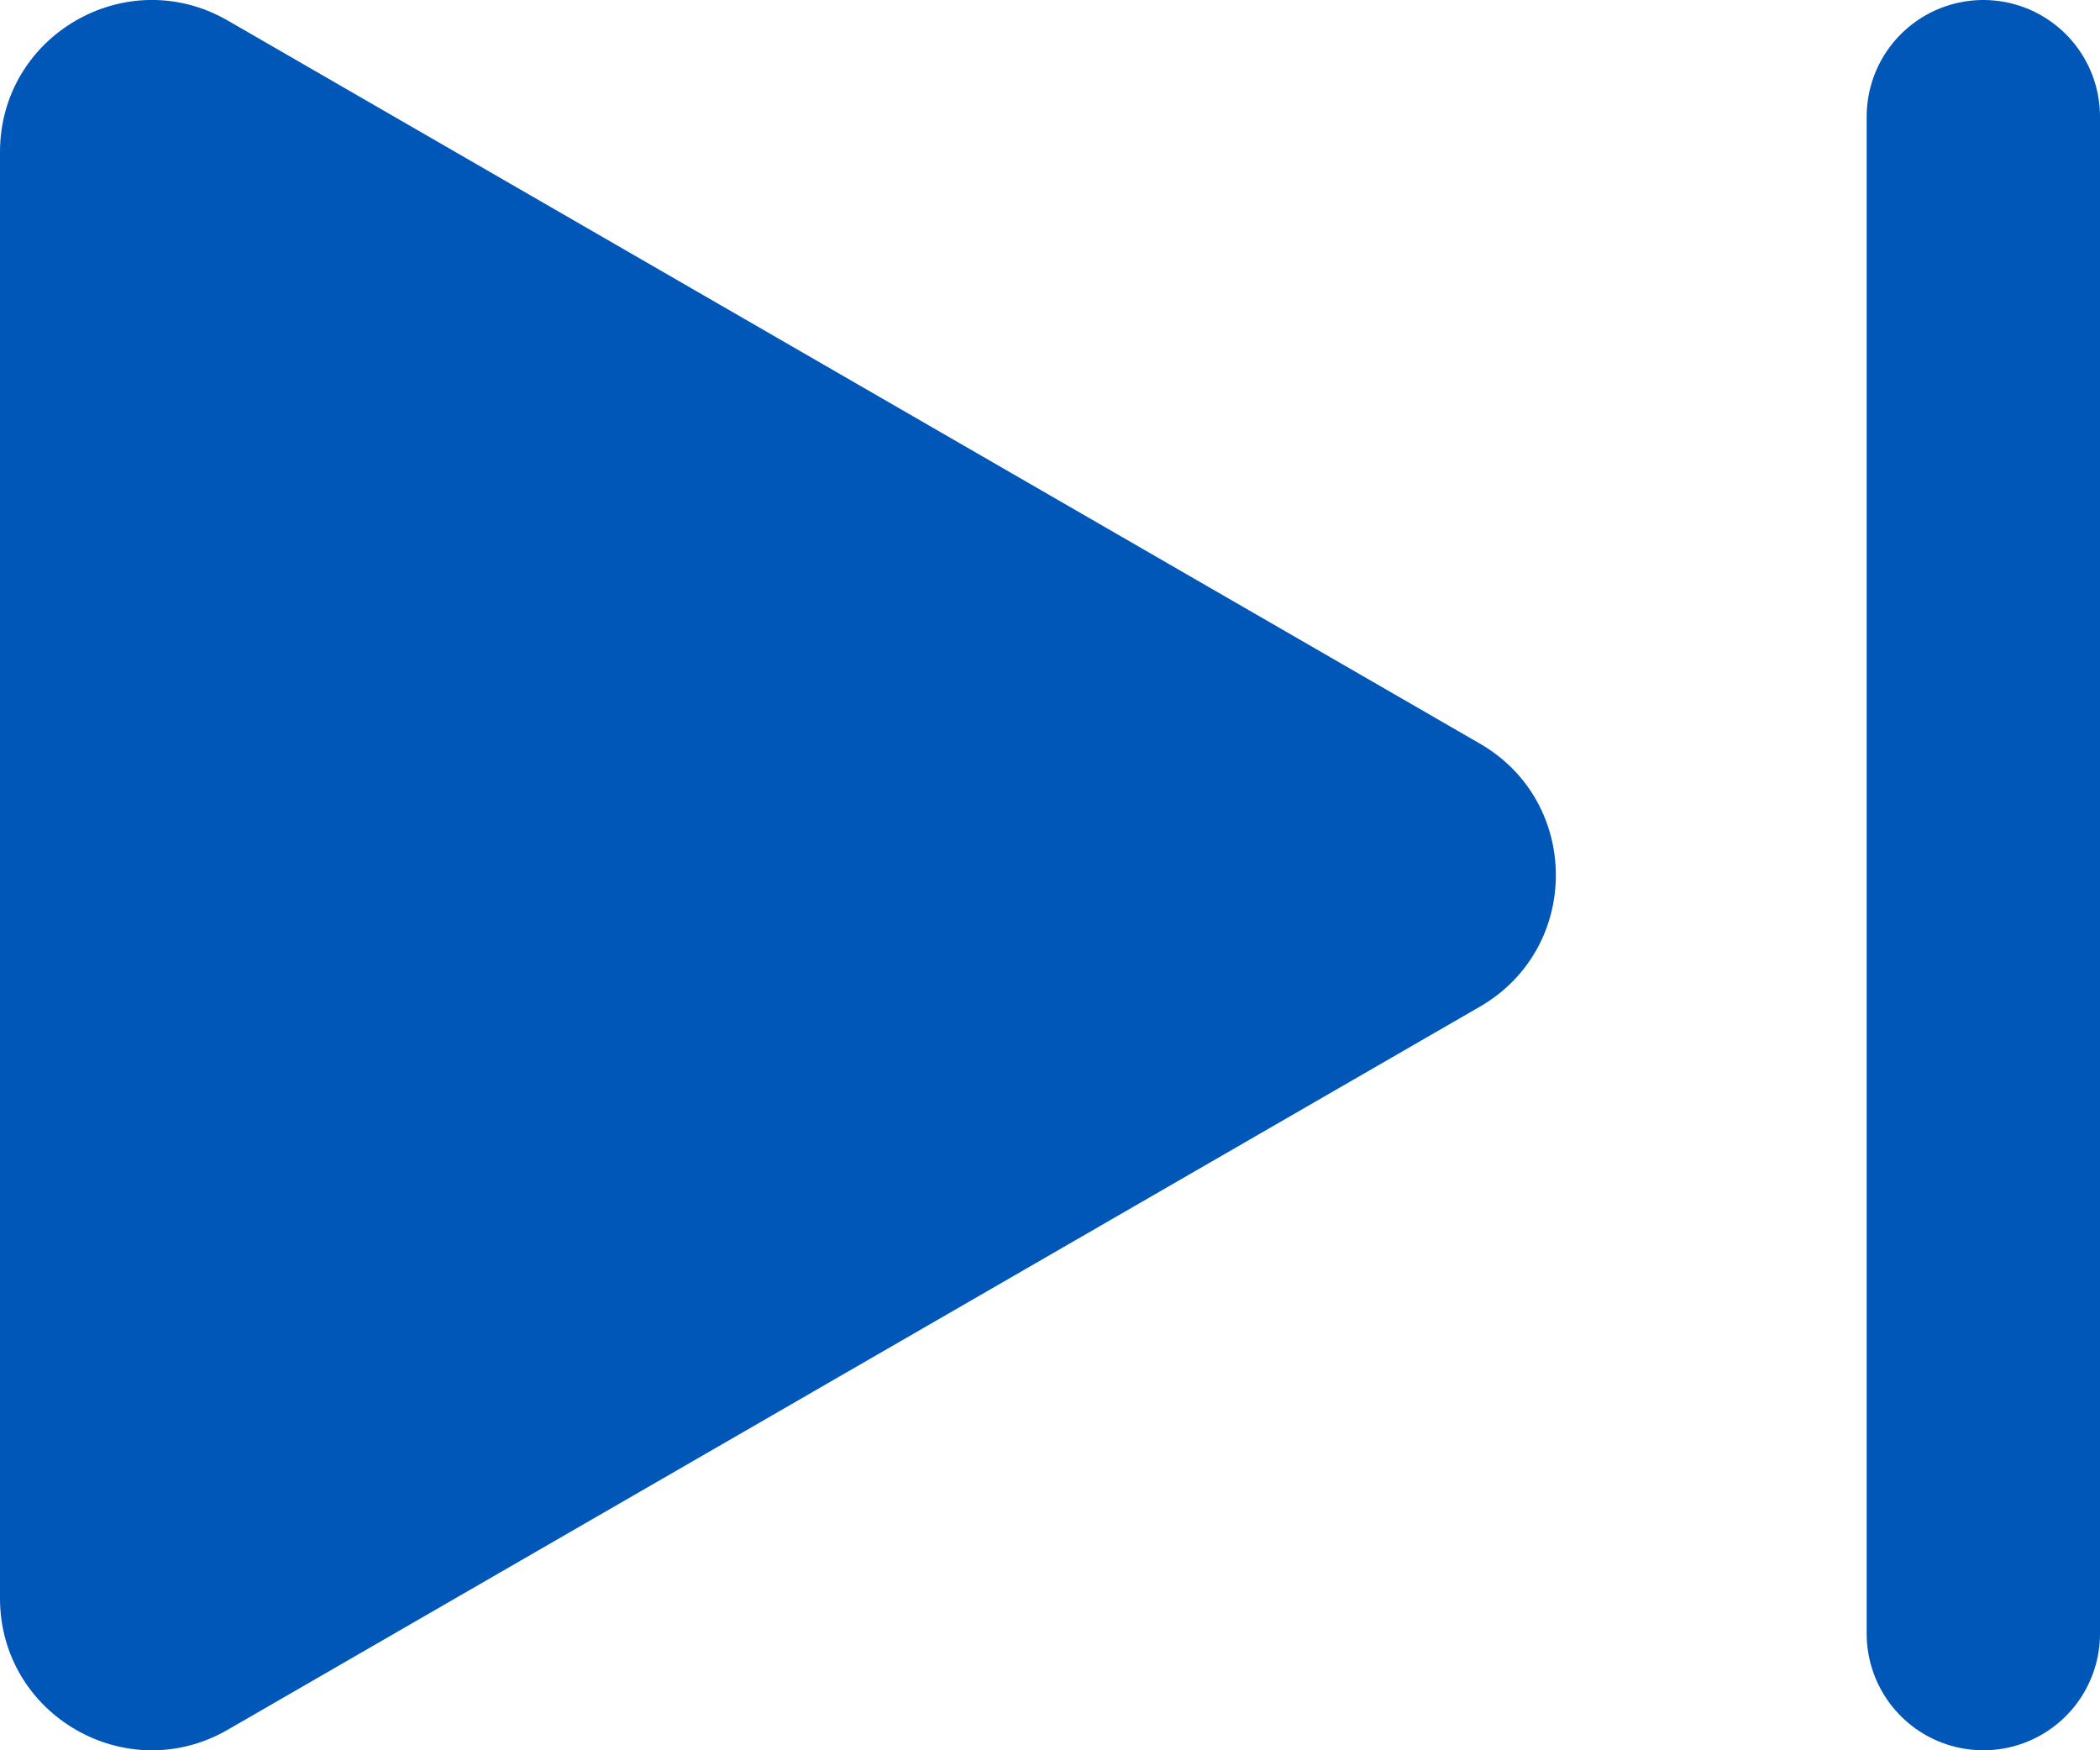 <svg width="18" height="15" viewBox="0 0 18 15" fill="none" xmlns="http://www.w3.org/2000/svg">
<path d="M12.685 6.373C13.553 6.874 13.553 8.126 12.685 8.627L1.952 14.824C1.084 15.325 -4.37787e-08 14.699 0 13.697L5.41761e-07 1.303C5.8554e-07 0.301 1.084 -0.325 1.952 0.176L12.685 6.373Z" fill="#0057B7"/>
<line x1="17" y1="1" x2="17" y2="14" stroke="#0057B7" stroke-width="2" stroke-linecap="round"/>
</svg>
